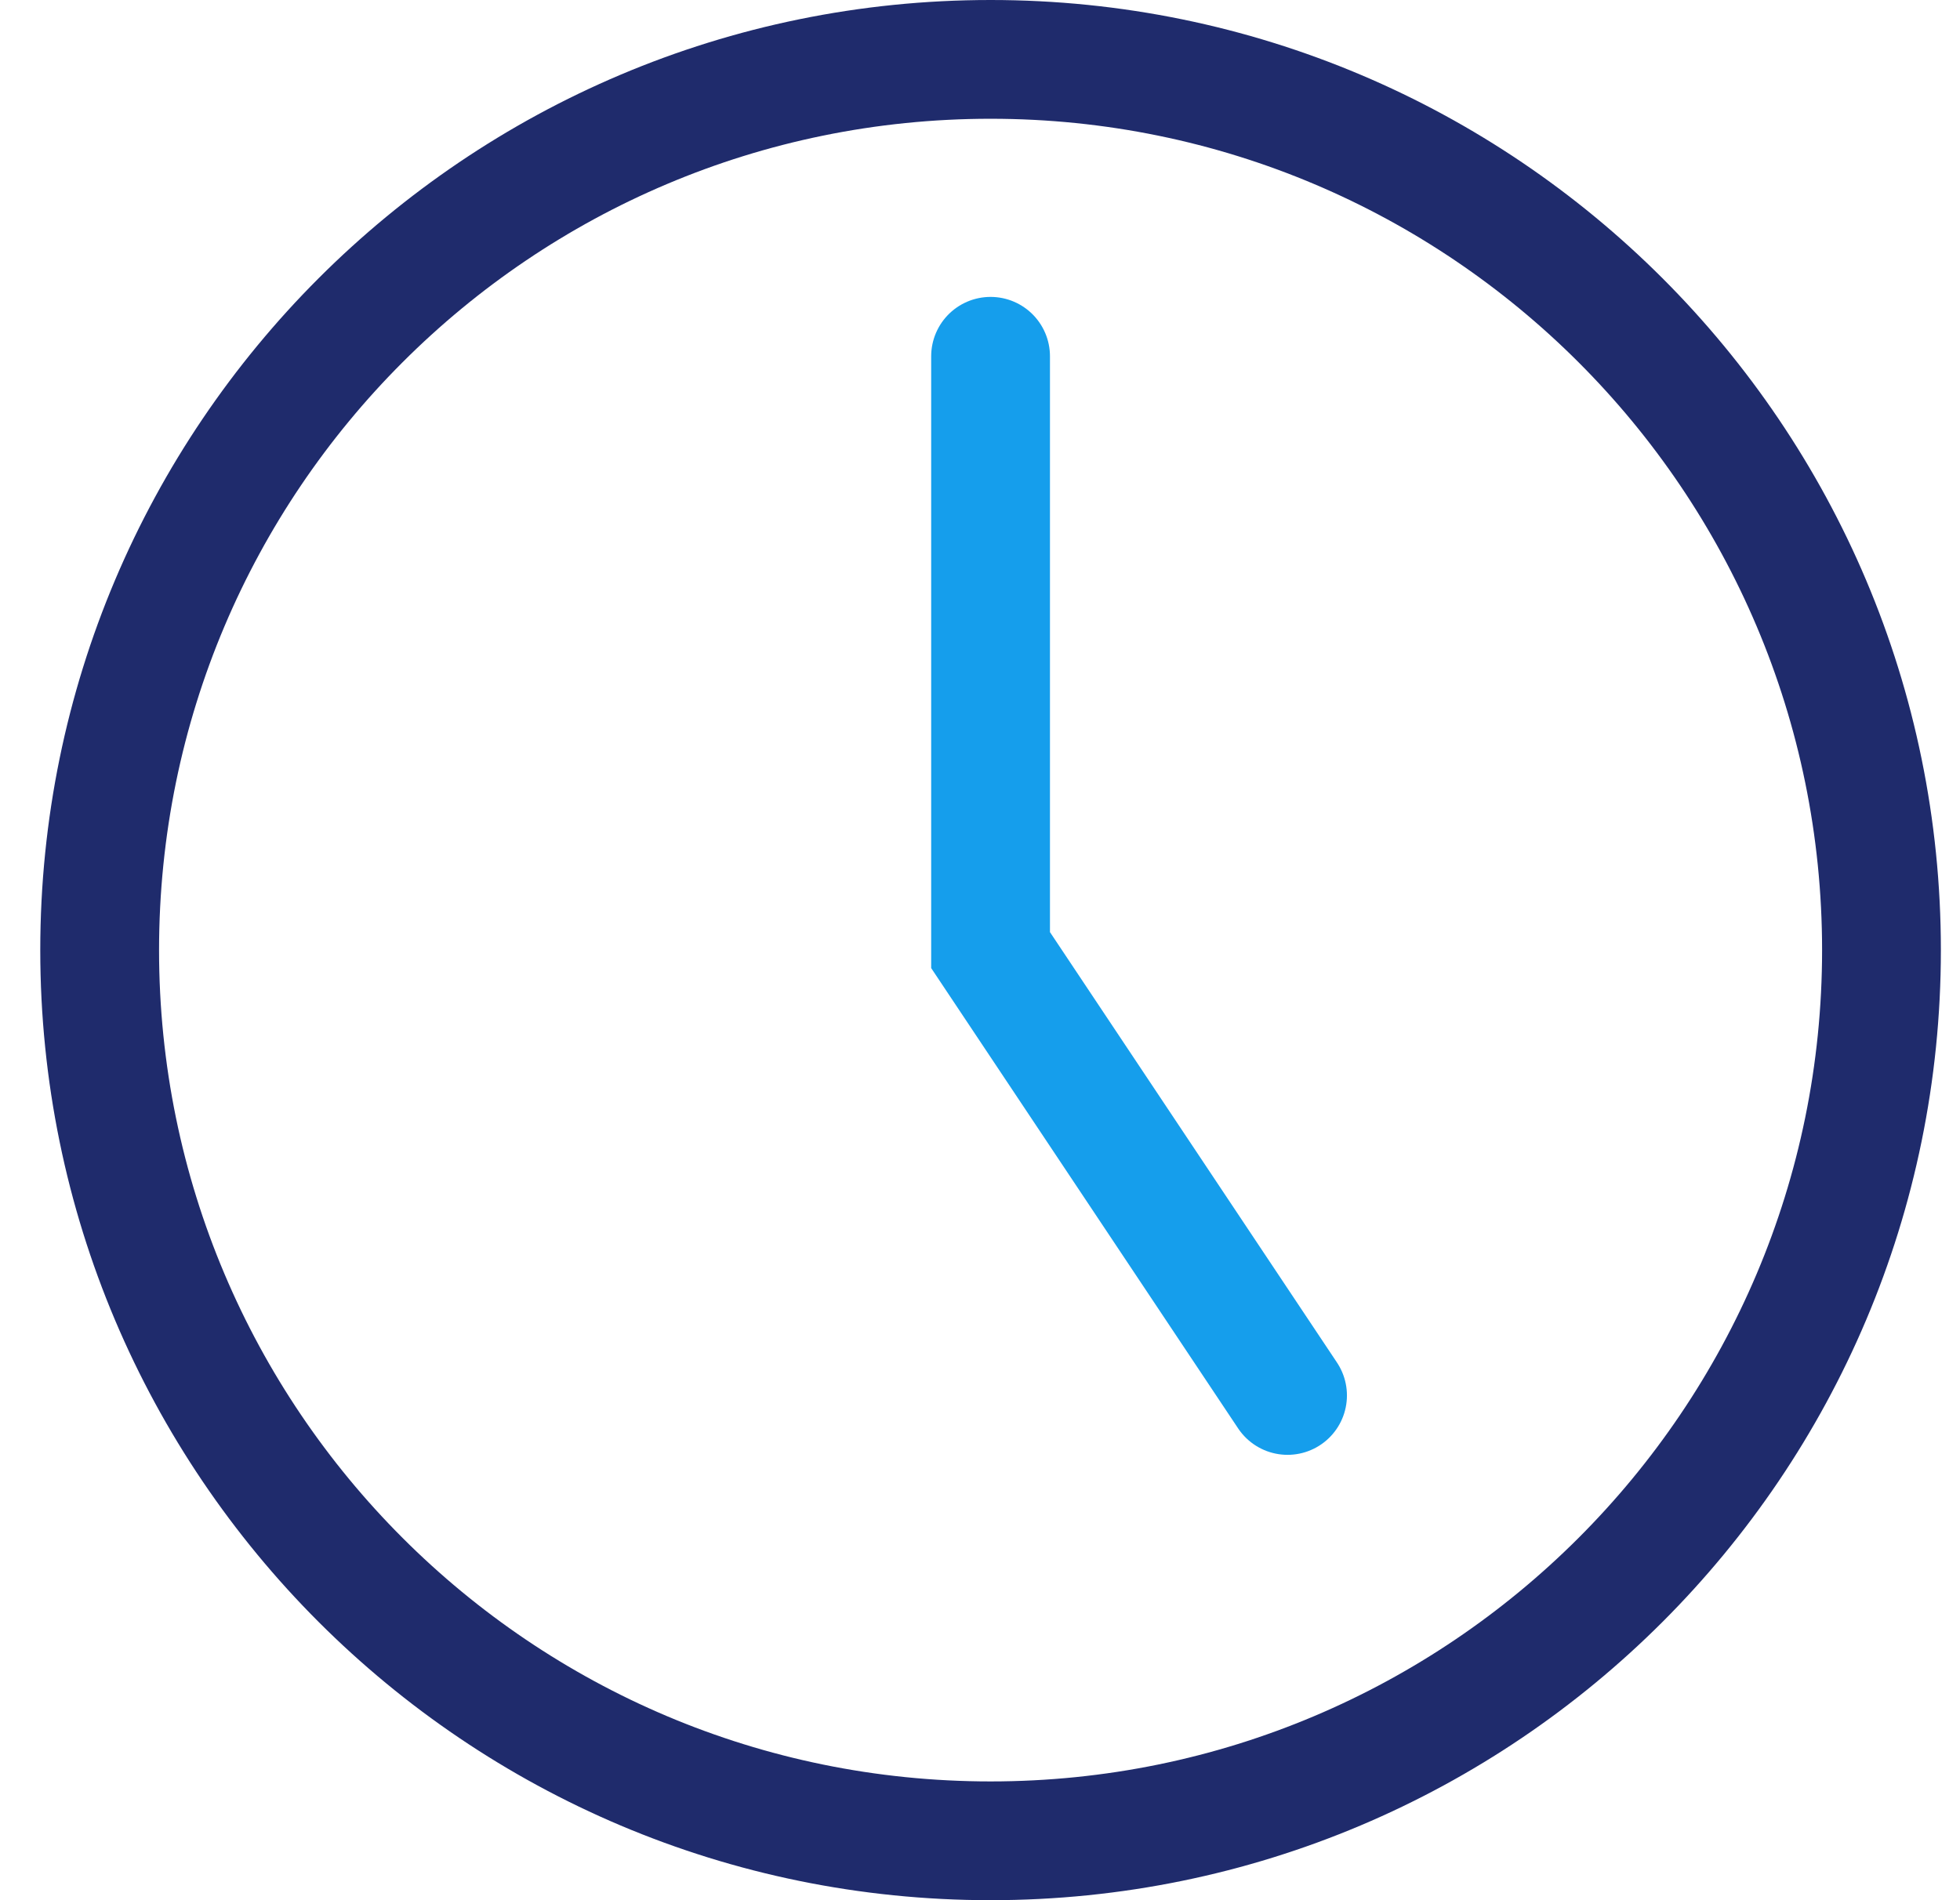<svg xmlns="http://www.w3.org/2000/svg" width="33" height="32" viewBox="0 0 33 32" fill="none"><path d="M16.678 31C24.962 31 31.678 24.284 31.678 16C31.678 7.716 24.962 1 16.678 1C8.393 1 1.678 7.716 1.678 16C1.678 24.284 8.393 31 16.678 31Z" stroke="#1F2B6C" stroke-width="2" stroke-linecap="round"></path><path d="M21.678 23.5L16.678 16V6" stroke="#159EEC" stroke-width="2" stroke-linecap="round"></path></svg>